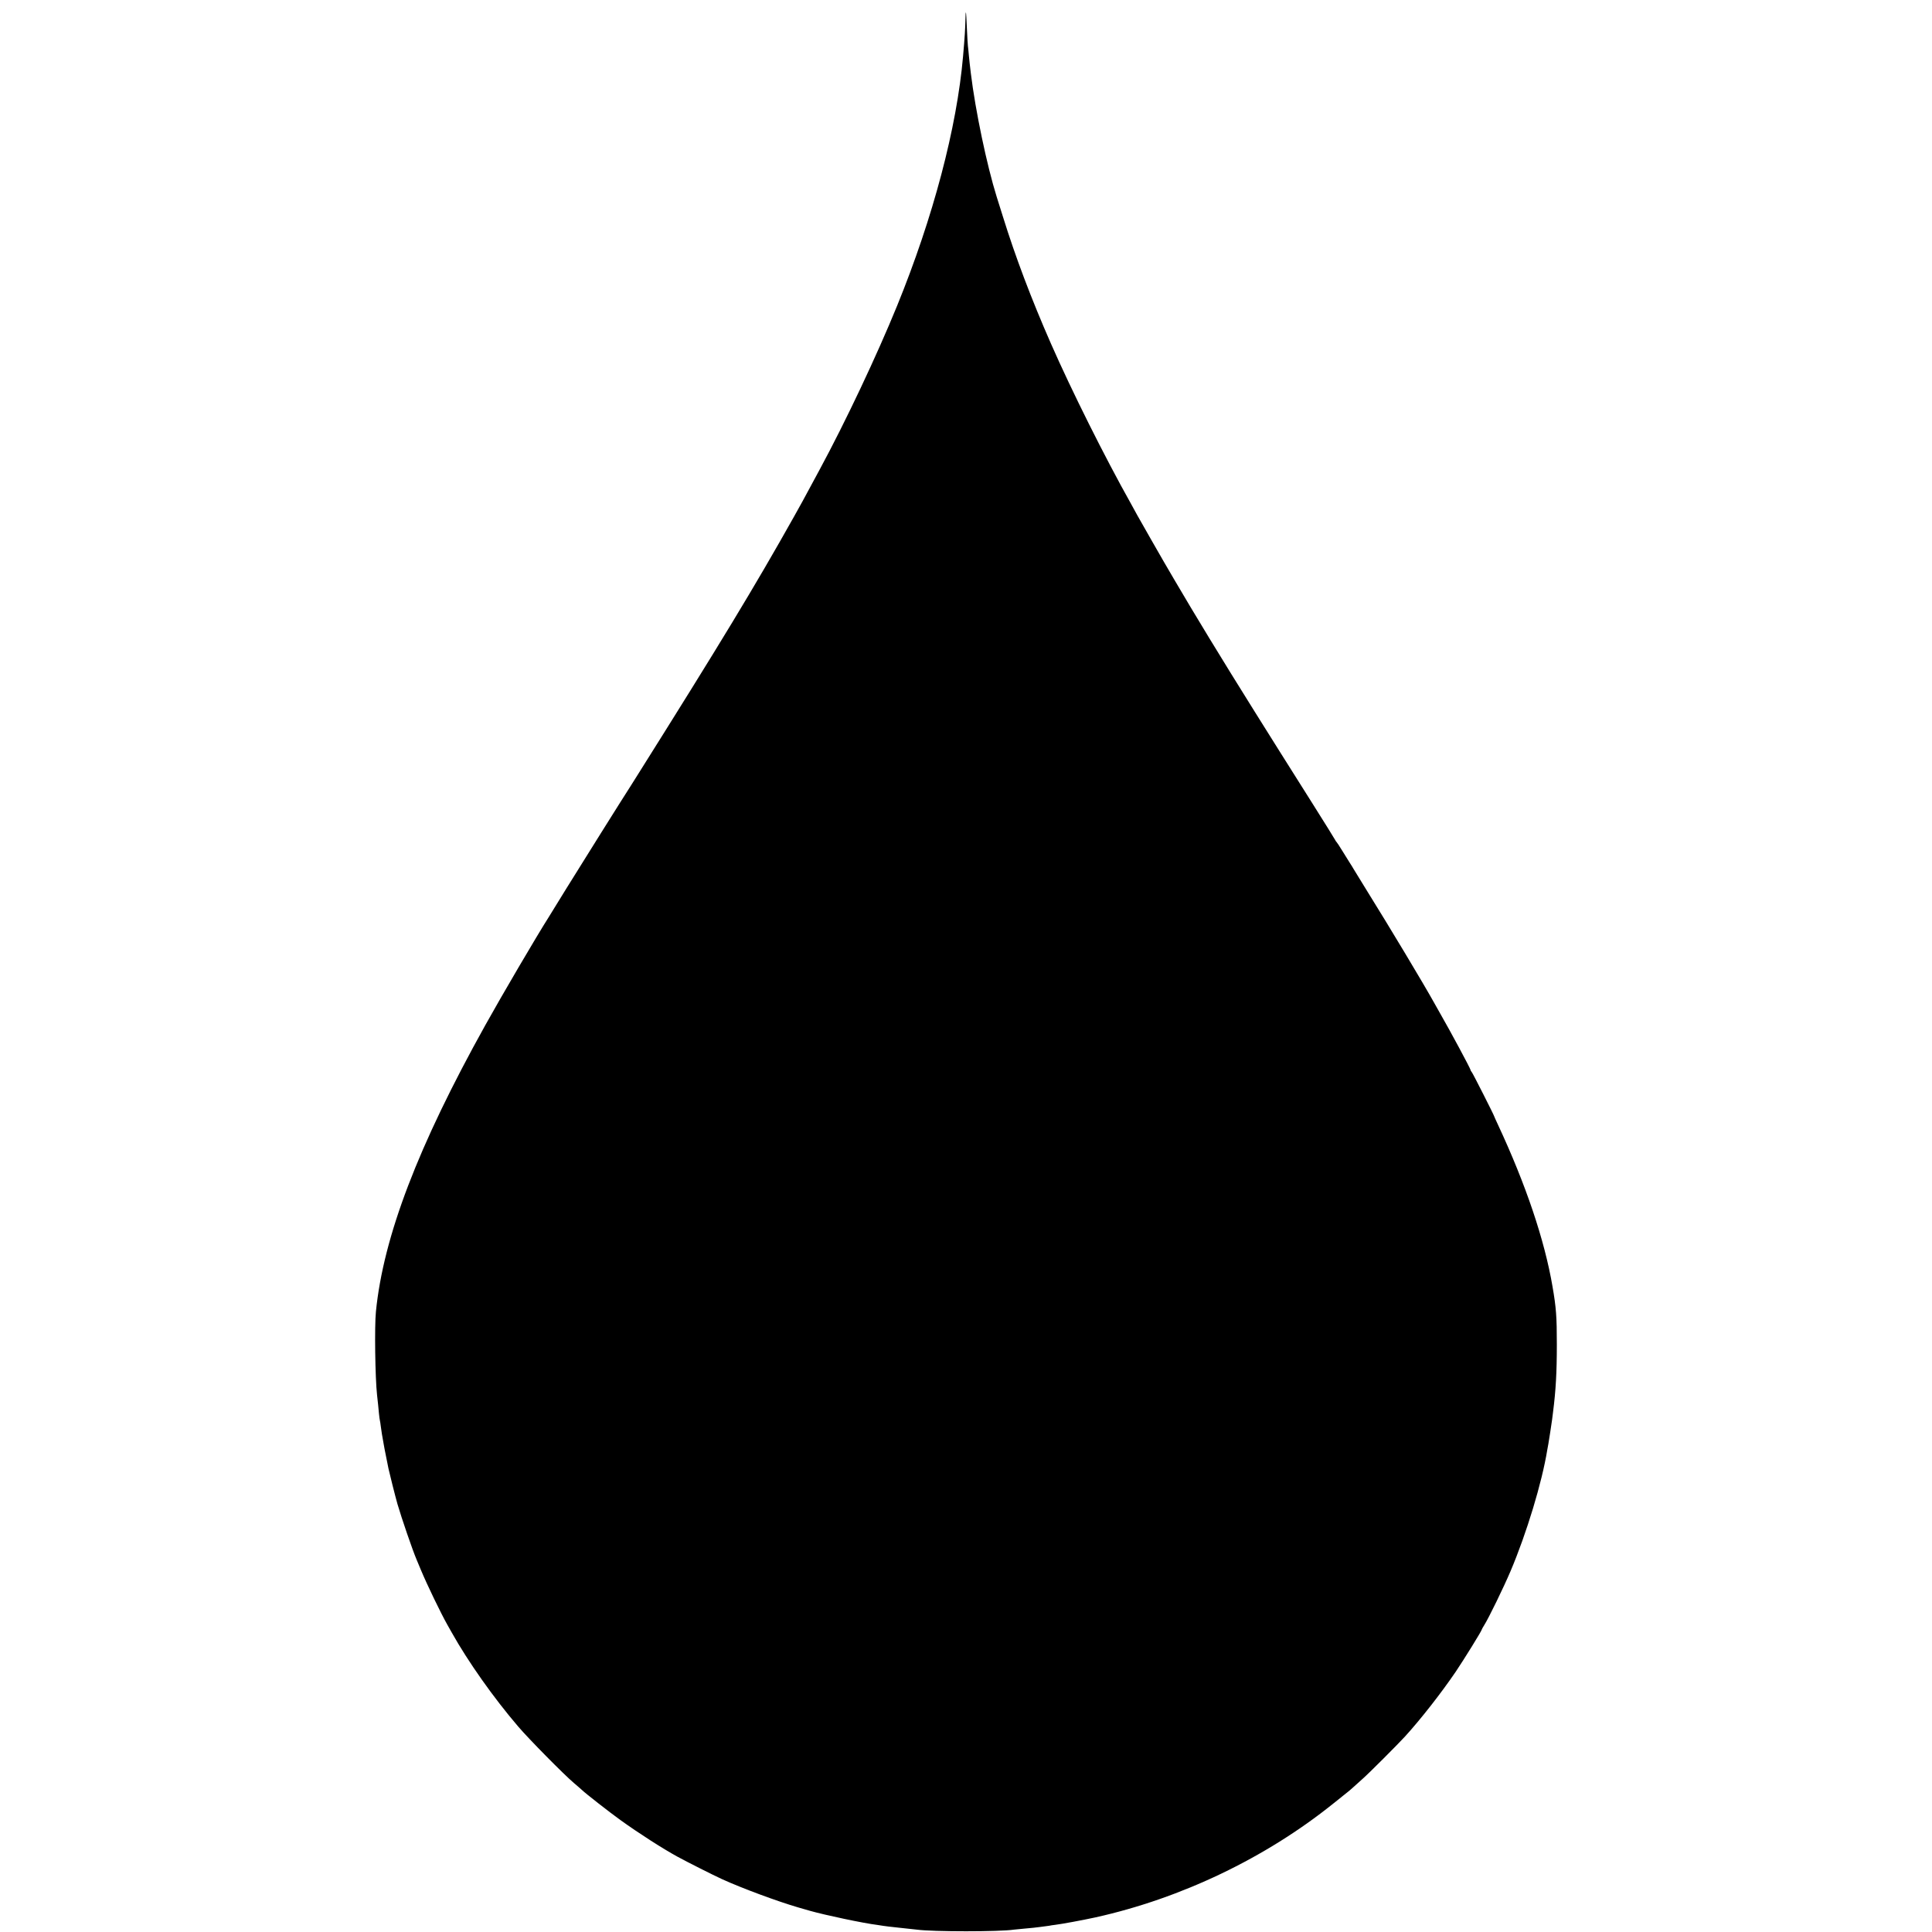 <?xml version="1.0" standalone="no"?>
<!DOCTYPE svg PUBLIC "-//W3C//DTD SVG 20010904//EN"
 "http://www.w3.org/TR/2001/REC-SVG-20010904/DTD/svg10.dtd">
<svg version="1.0" xmlns="http://www.w3.org/2000/svg"
 width="2047pt" height="2047pt" viewBox="0 0 2047 2047"
 preserveAspectRatio="xMidYMid meet">
<g transform="translate(0,2047) scale(0.1,-0.1)"
fill="#000000" stroke="none">
<path d="M10229 20269 c-2 -107 -7 -185 -25 -394 -66 -759 -317 -1708 -699
-2645 -215 -527 -547 -1230 -823 -1740 -193 -359 -195 -361 -270 -495 -416
-741 -779 -1340 -1661 -2743 -25 -41 -56 -89 -68 -108 -66 -101 -534 -848
-683 -1089 -95 -154 -179 -291 -188 -305 -126 -198 -495 -827 -669 -1140 -714
-1282 -1081 -2242 -1160 -3037 -16 -155 -8 -705 12 -883 9 -80 15 -138 20
-195 3 -33 8 -67 10 -75 2 -8 7 -37 10 -65 6 -45 13 -94 31 -190 2 -16 14 -75
25 -130 11 -55 23 -111 25 -125 9 -43 74 -302 95 -375 44 -151 159 -486 203
-590 7 -16 28 -66 46 -110 66 -158 211 -458 280 -580 13 -22 34 -60 48 -85
171 -305 443 -691 704 -995 110 -129 483 -507 587 -595 36 -30 73 -63 83 -72
37 -37 308 -248 413 -323 196 -141 446 -301 601 -386 114 -62 380 -196 474
-239 213 -97 586 -235 805 -299 39 -11 95 -27 125 -36 162 -46 568 -132 715
-150 28 -4 57 -8 65 -10 8 -2 85 -11 170 -20 85 -9 169 -18 185 -20 167 -23
880 -23 1027 0 13 2 64 7 113 11 50 4 92 8 95 9 3 1 37 5 75 9 39 5 79 10 90
12 11 3 40 7 65 10 68 8 294 50 427 79 906 201 1801 629 2517 1204 65 53 130
105 145 116 14 11 44 35 65 55 22 19 67 60 100 90 73 64 379 371 453 452 169
186 380 456 535 683 87 129 278 437 278 450 0 3 11 23 25 45 47 74 205 398
279 572 171 403 334 941 390 1288 3 19 8 46 11 60 7 38 33 209 40 260 3 25 7
61 10 80 29 227 40 417 40 715 0 294 -7 391 -46 615 -84 492 -282 1079 -578
1714 -22 47 -40 87 -40 89 1 7 -226 455 -237 467 -7 8 -13 18 -13 23 -1 15
-215 413 -321 597 -20 36 -48 85 -62 110 -116 209 -464 789 -724 1207 -65 106
-125 203 -132 215 -7 13 -25 42 -40 65 -15 23 -51 82 -81 130 -29 48 -57 90
-61 93 -4 3 -9 10 -11 16 -2 6 -116 189 -254 408 -352 558 -345 547 -600 954
-348 556 -640 1036 -854 1402 -56 96 -106 182 -111 190 -25 42 -244 426 -282
494 -23 43 -52 95 -63 115 -279 496 -632 1204 -850 1700 -209 476 -376 918
-509 1346 -31 99 -61 194 -66 210 -103 329 -226 913 -274 1310 -8 66 -18 152
-21 190 -3 39 -8 84 -10 100 -2 17 -7 102 -11 190 -3 88 -8 162 -10 164 -2 2
-5 -29 -5 -70z"/>
</g>
</svg>
